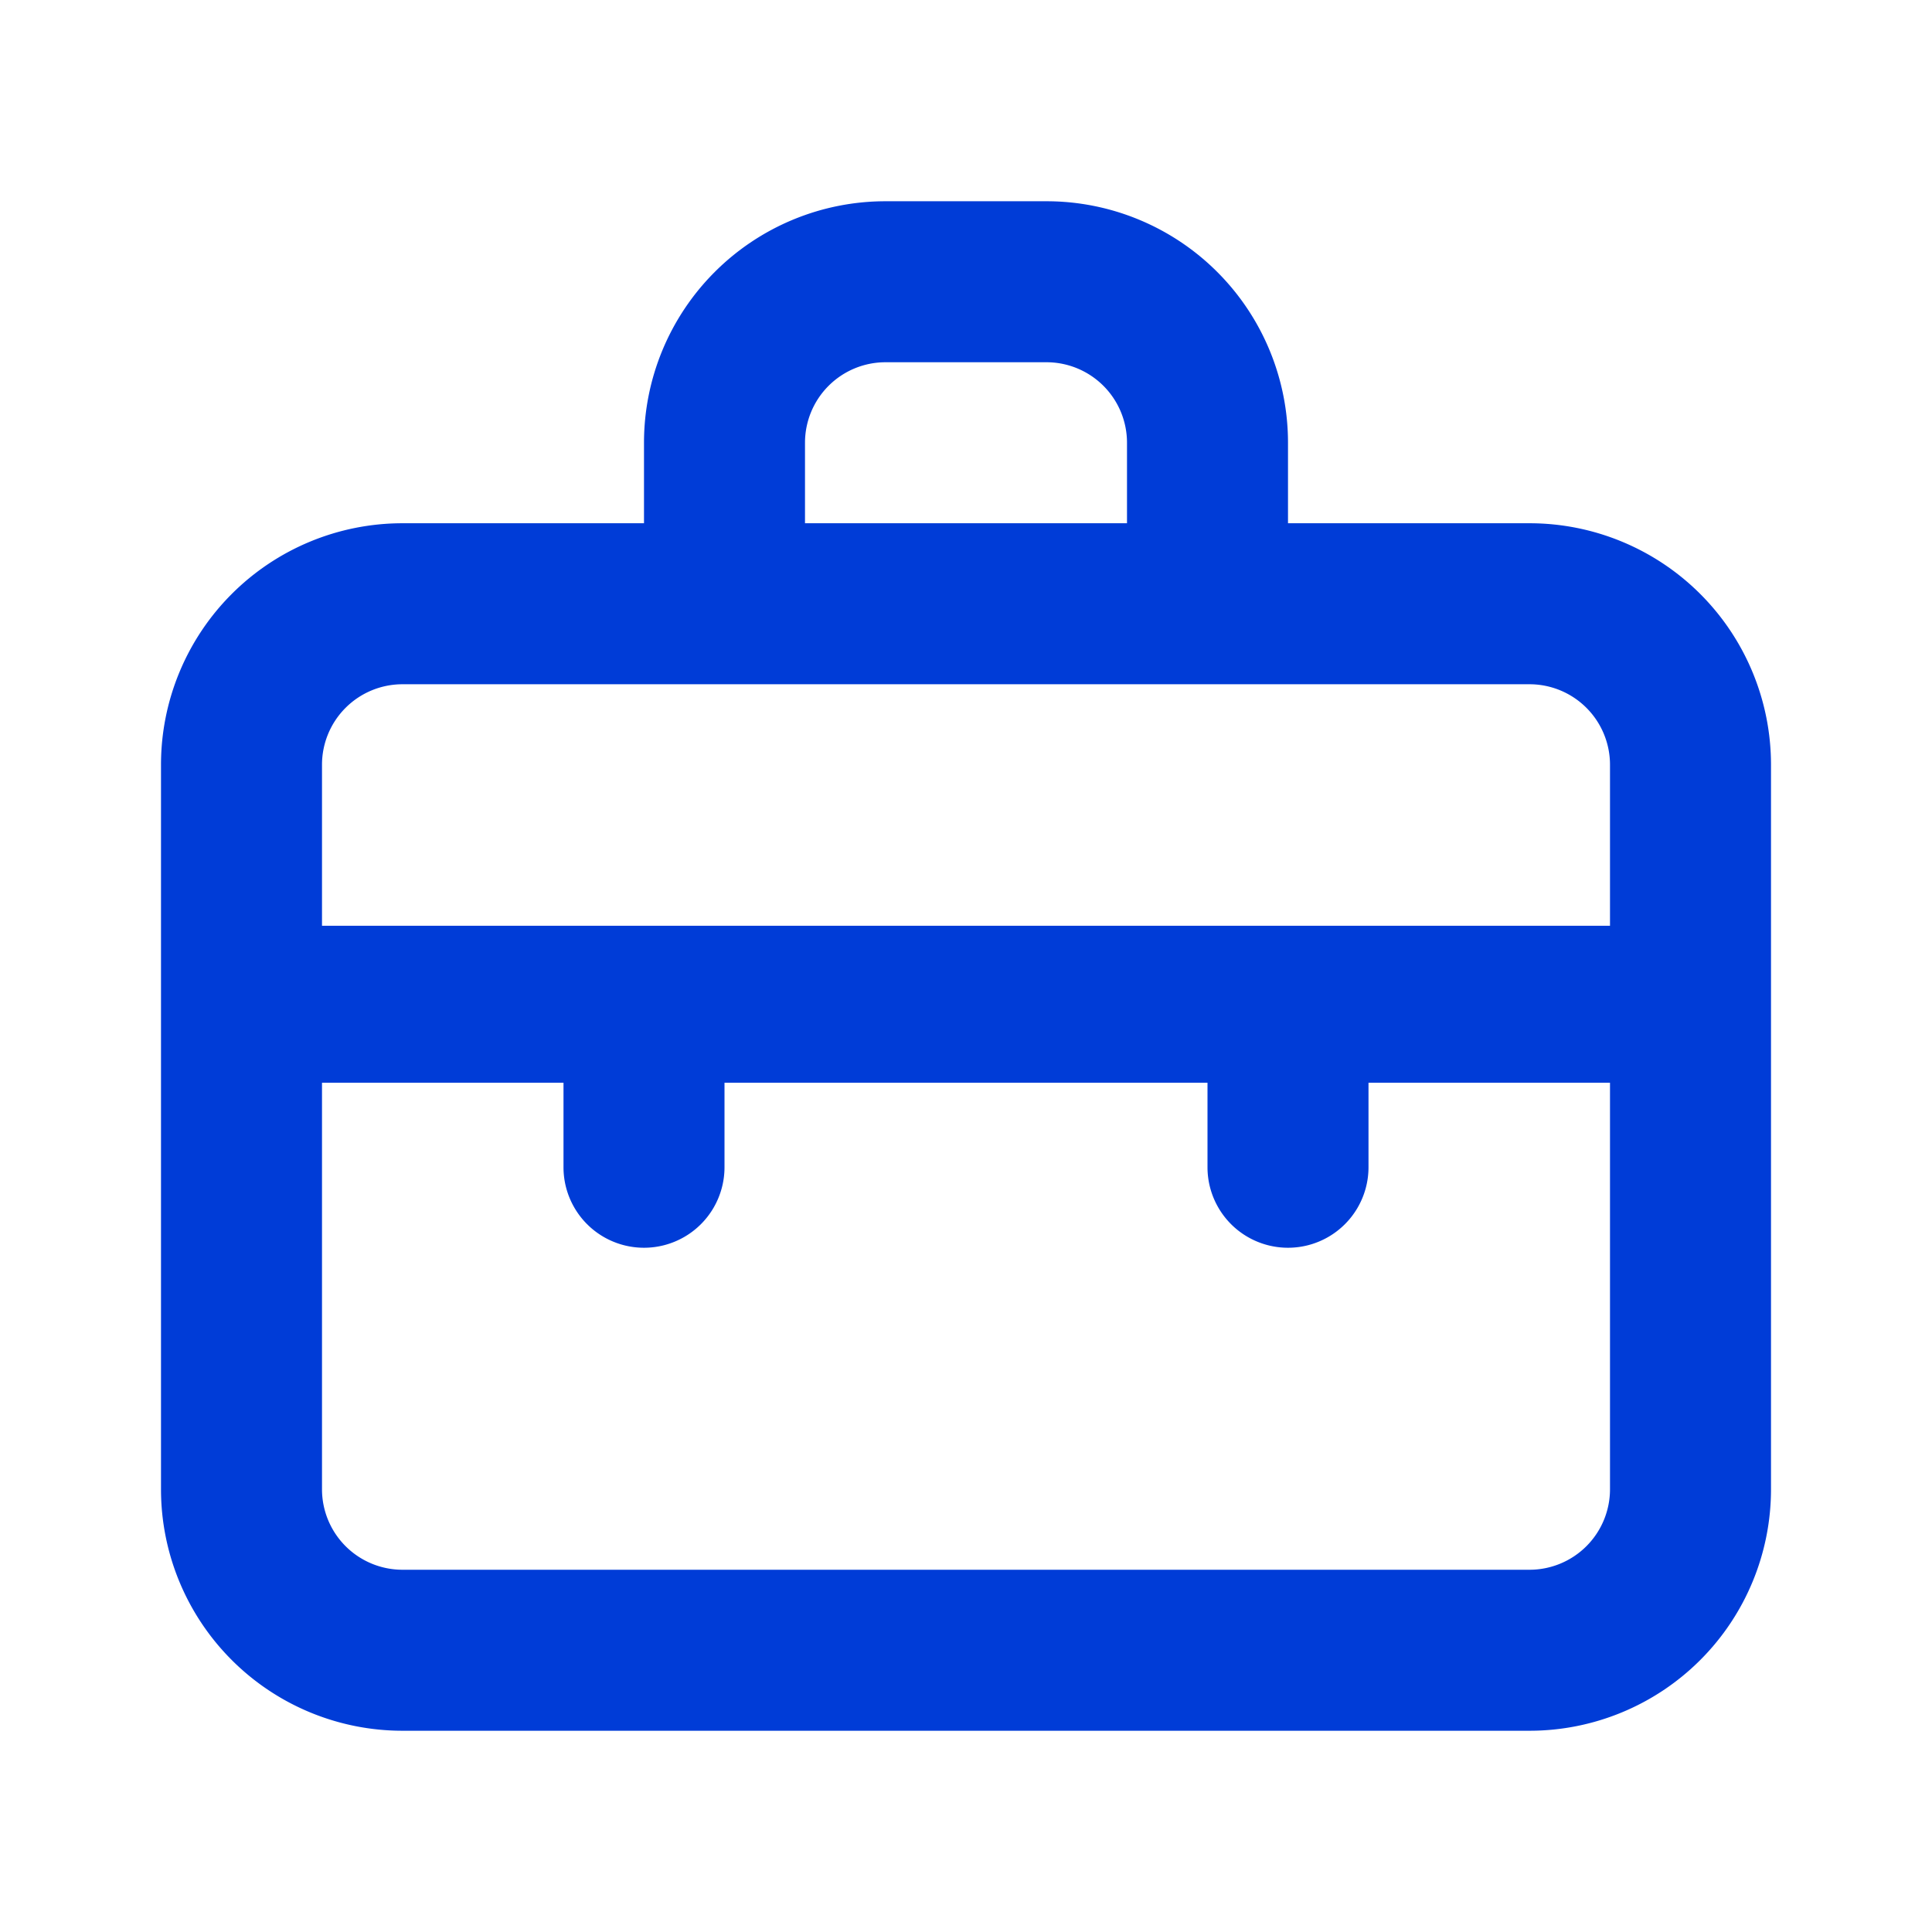 <svg viewBox="0 0 24 24" xmlns="http://www.w3.org/2000/svg"><path d="M19 6.5h-3v-1a3 3 0 0 0-3-3h-2a3 3 0 0 0-3 3v1H5a3 3 0 0 0-3 3v9a3 3 0 0 0 3 3h14a3 3 0 0 0 3-3v-9a3 3 0 0 0-3-3Zm-9-1a1 1 0 0 1 1-1h2a1 1 0 0 1 1 1v1h-4Zm10 13a1 1 0 0 1-1 1H5a1 1 0 0 1-1-1v-5.05h3v1.05a1 1 0 0 0 2 0v-1.05h6v1.05a1 1 0 0 0 2 0v-1.05h3Zm0-7H4v-2a1 1 0 0 1 1-1h14a1 1 0 0 1 1 1Z" fill="#003cd7" class="fill-6563ff"></path></svg>